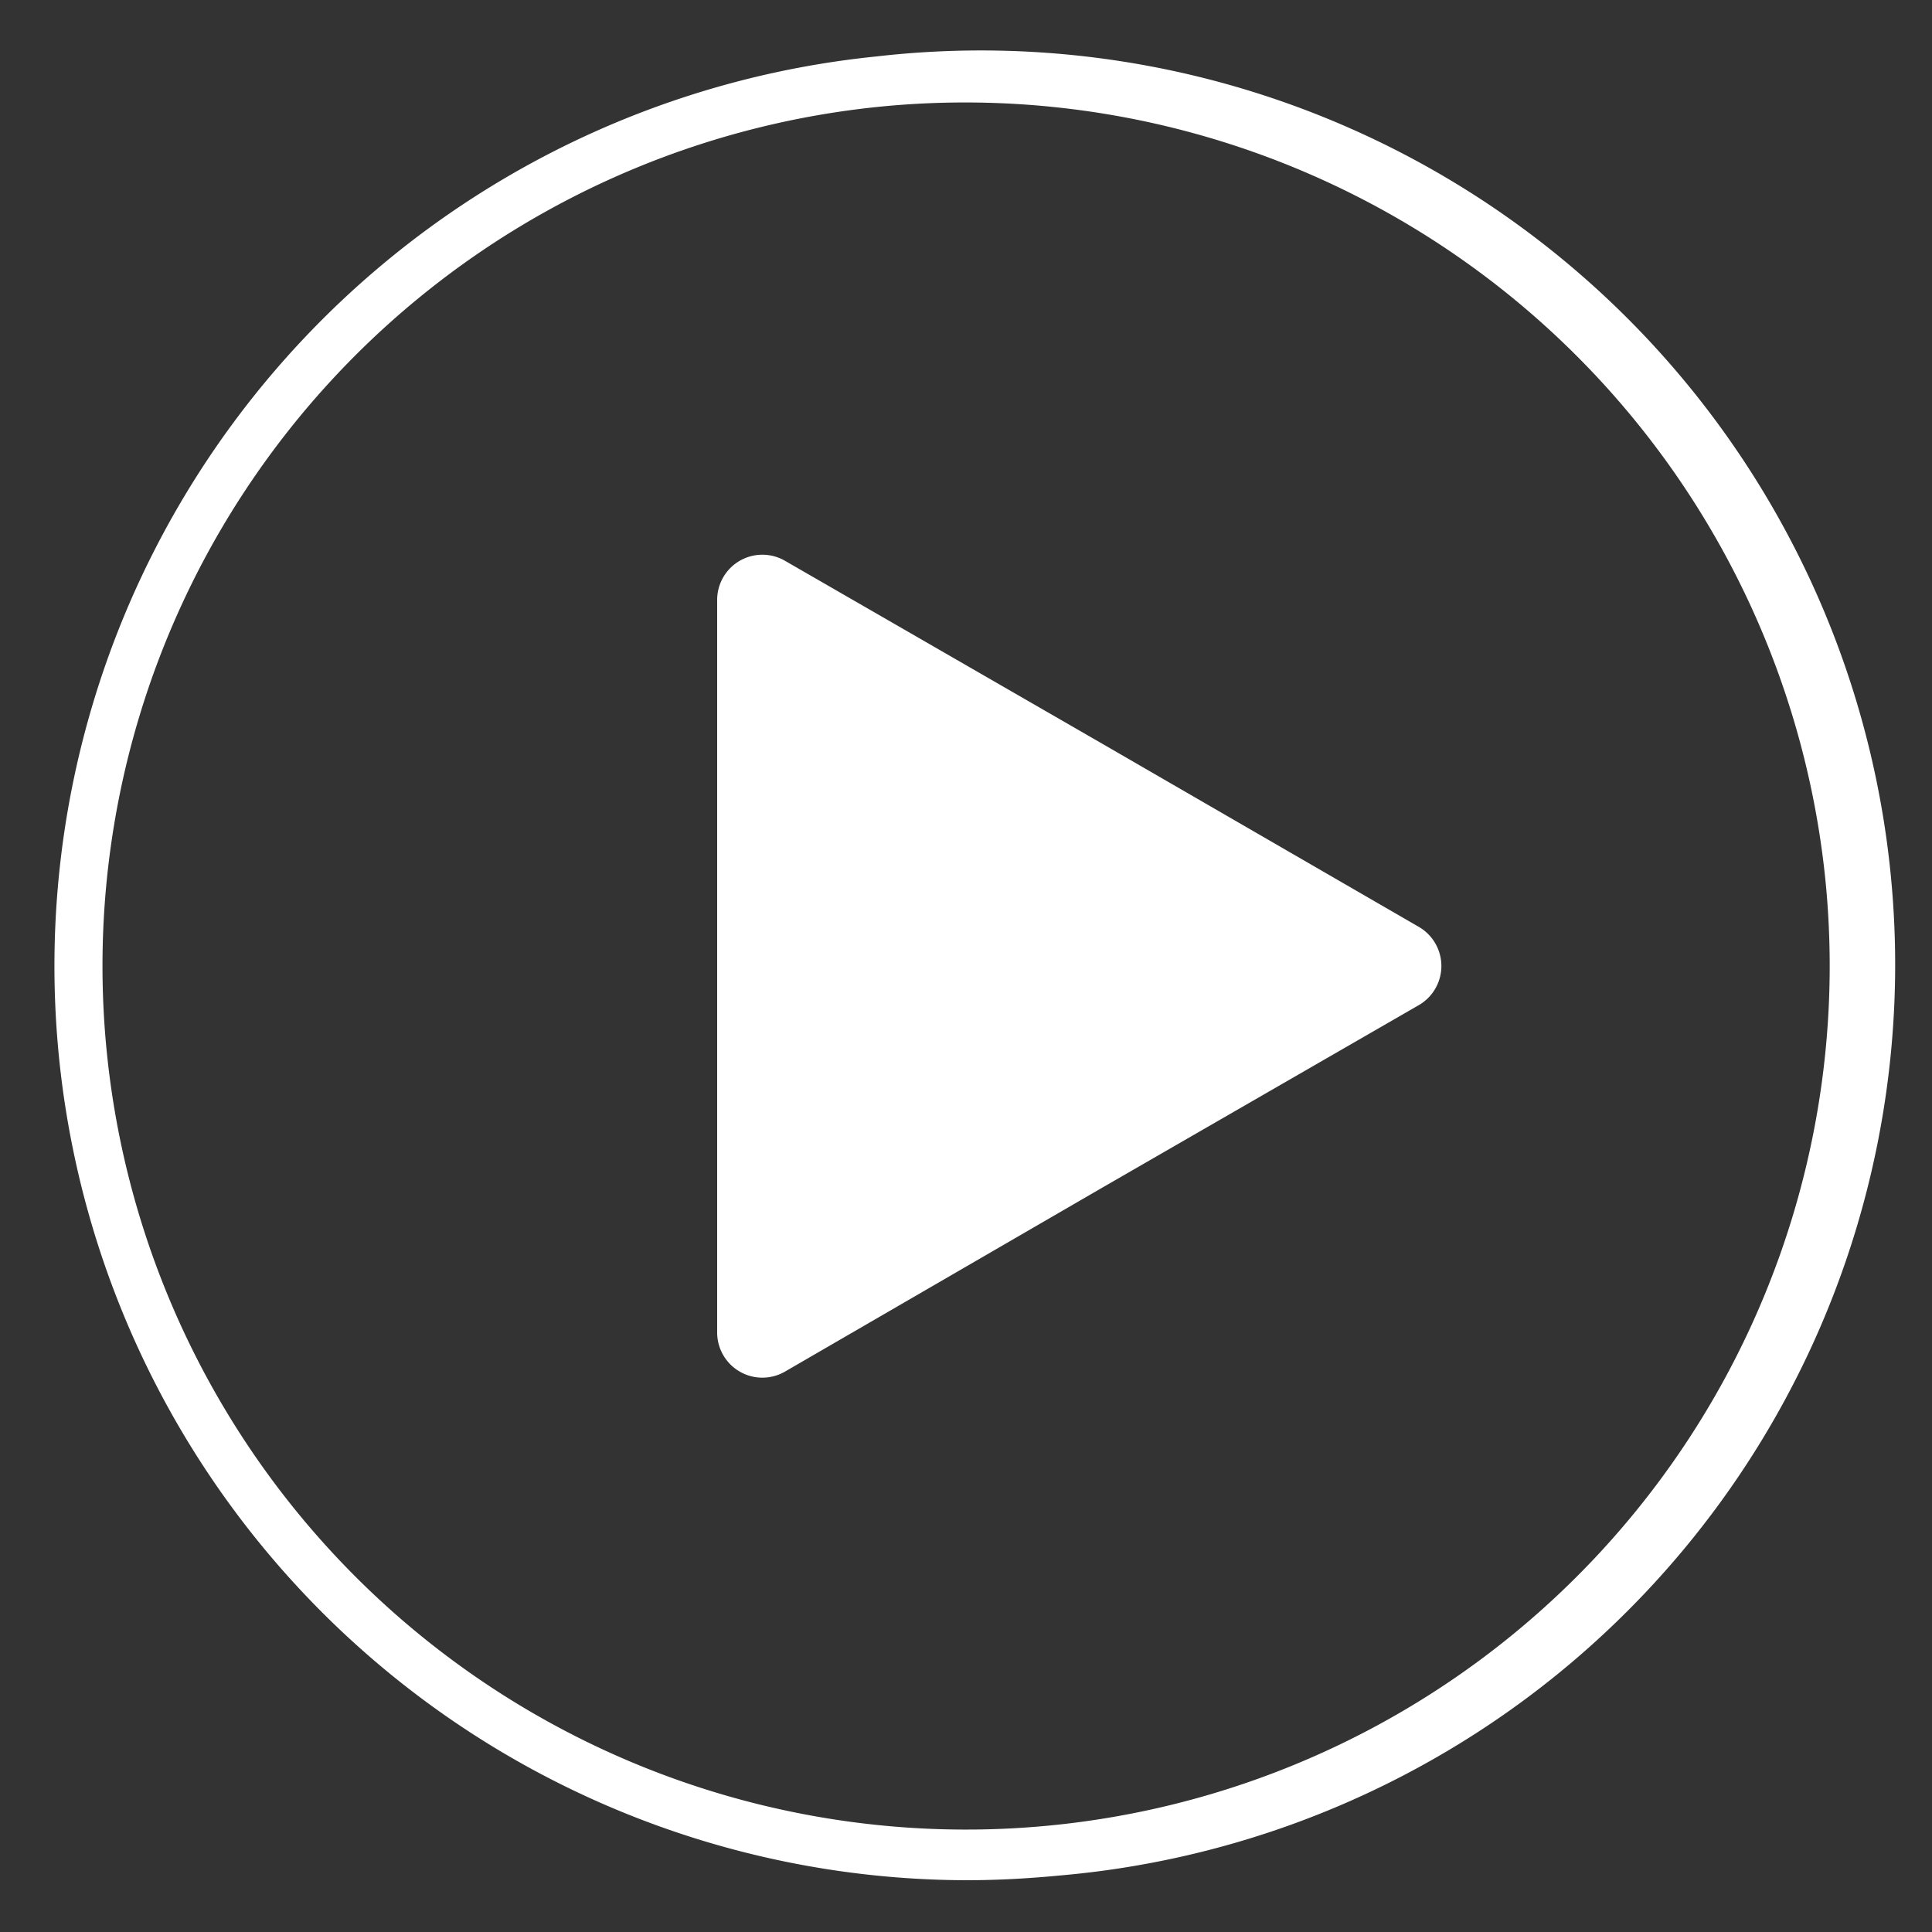 <svg id="Layer_1" data-name="Layer 1" xmlns="http://www.w3.org/2000/svg" viewBox="0 0 50 50"><rect x="0" y="0" width="50" height="50" fill="#333333" stroke="none"/><title>toolbar-icon</title><path d="M25,48.66a23.66,23.66,0,0,1-2.31-47.2h0a23.66,23.66,0,1,1,4.71,47.08Q26.15,48.66,25,48.66ZM22.78,2.76a22.35,22.35,0,1,0,24.46,20,22.38,22.38,0,0,0-24.46-20Z" fill="#fff"/><path d="M18.56,25V15.51a1.17,1.17,0,0,1,1.75-1l8.22,4.74L36.74,24a1.17,1.17,0,0,1,0,2l-8.22,4.74L20.31,35.5a1.17,1.17,0,0,1-1.75-1Z" fill="#fff" fill-rule="evenodd"/></svg>